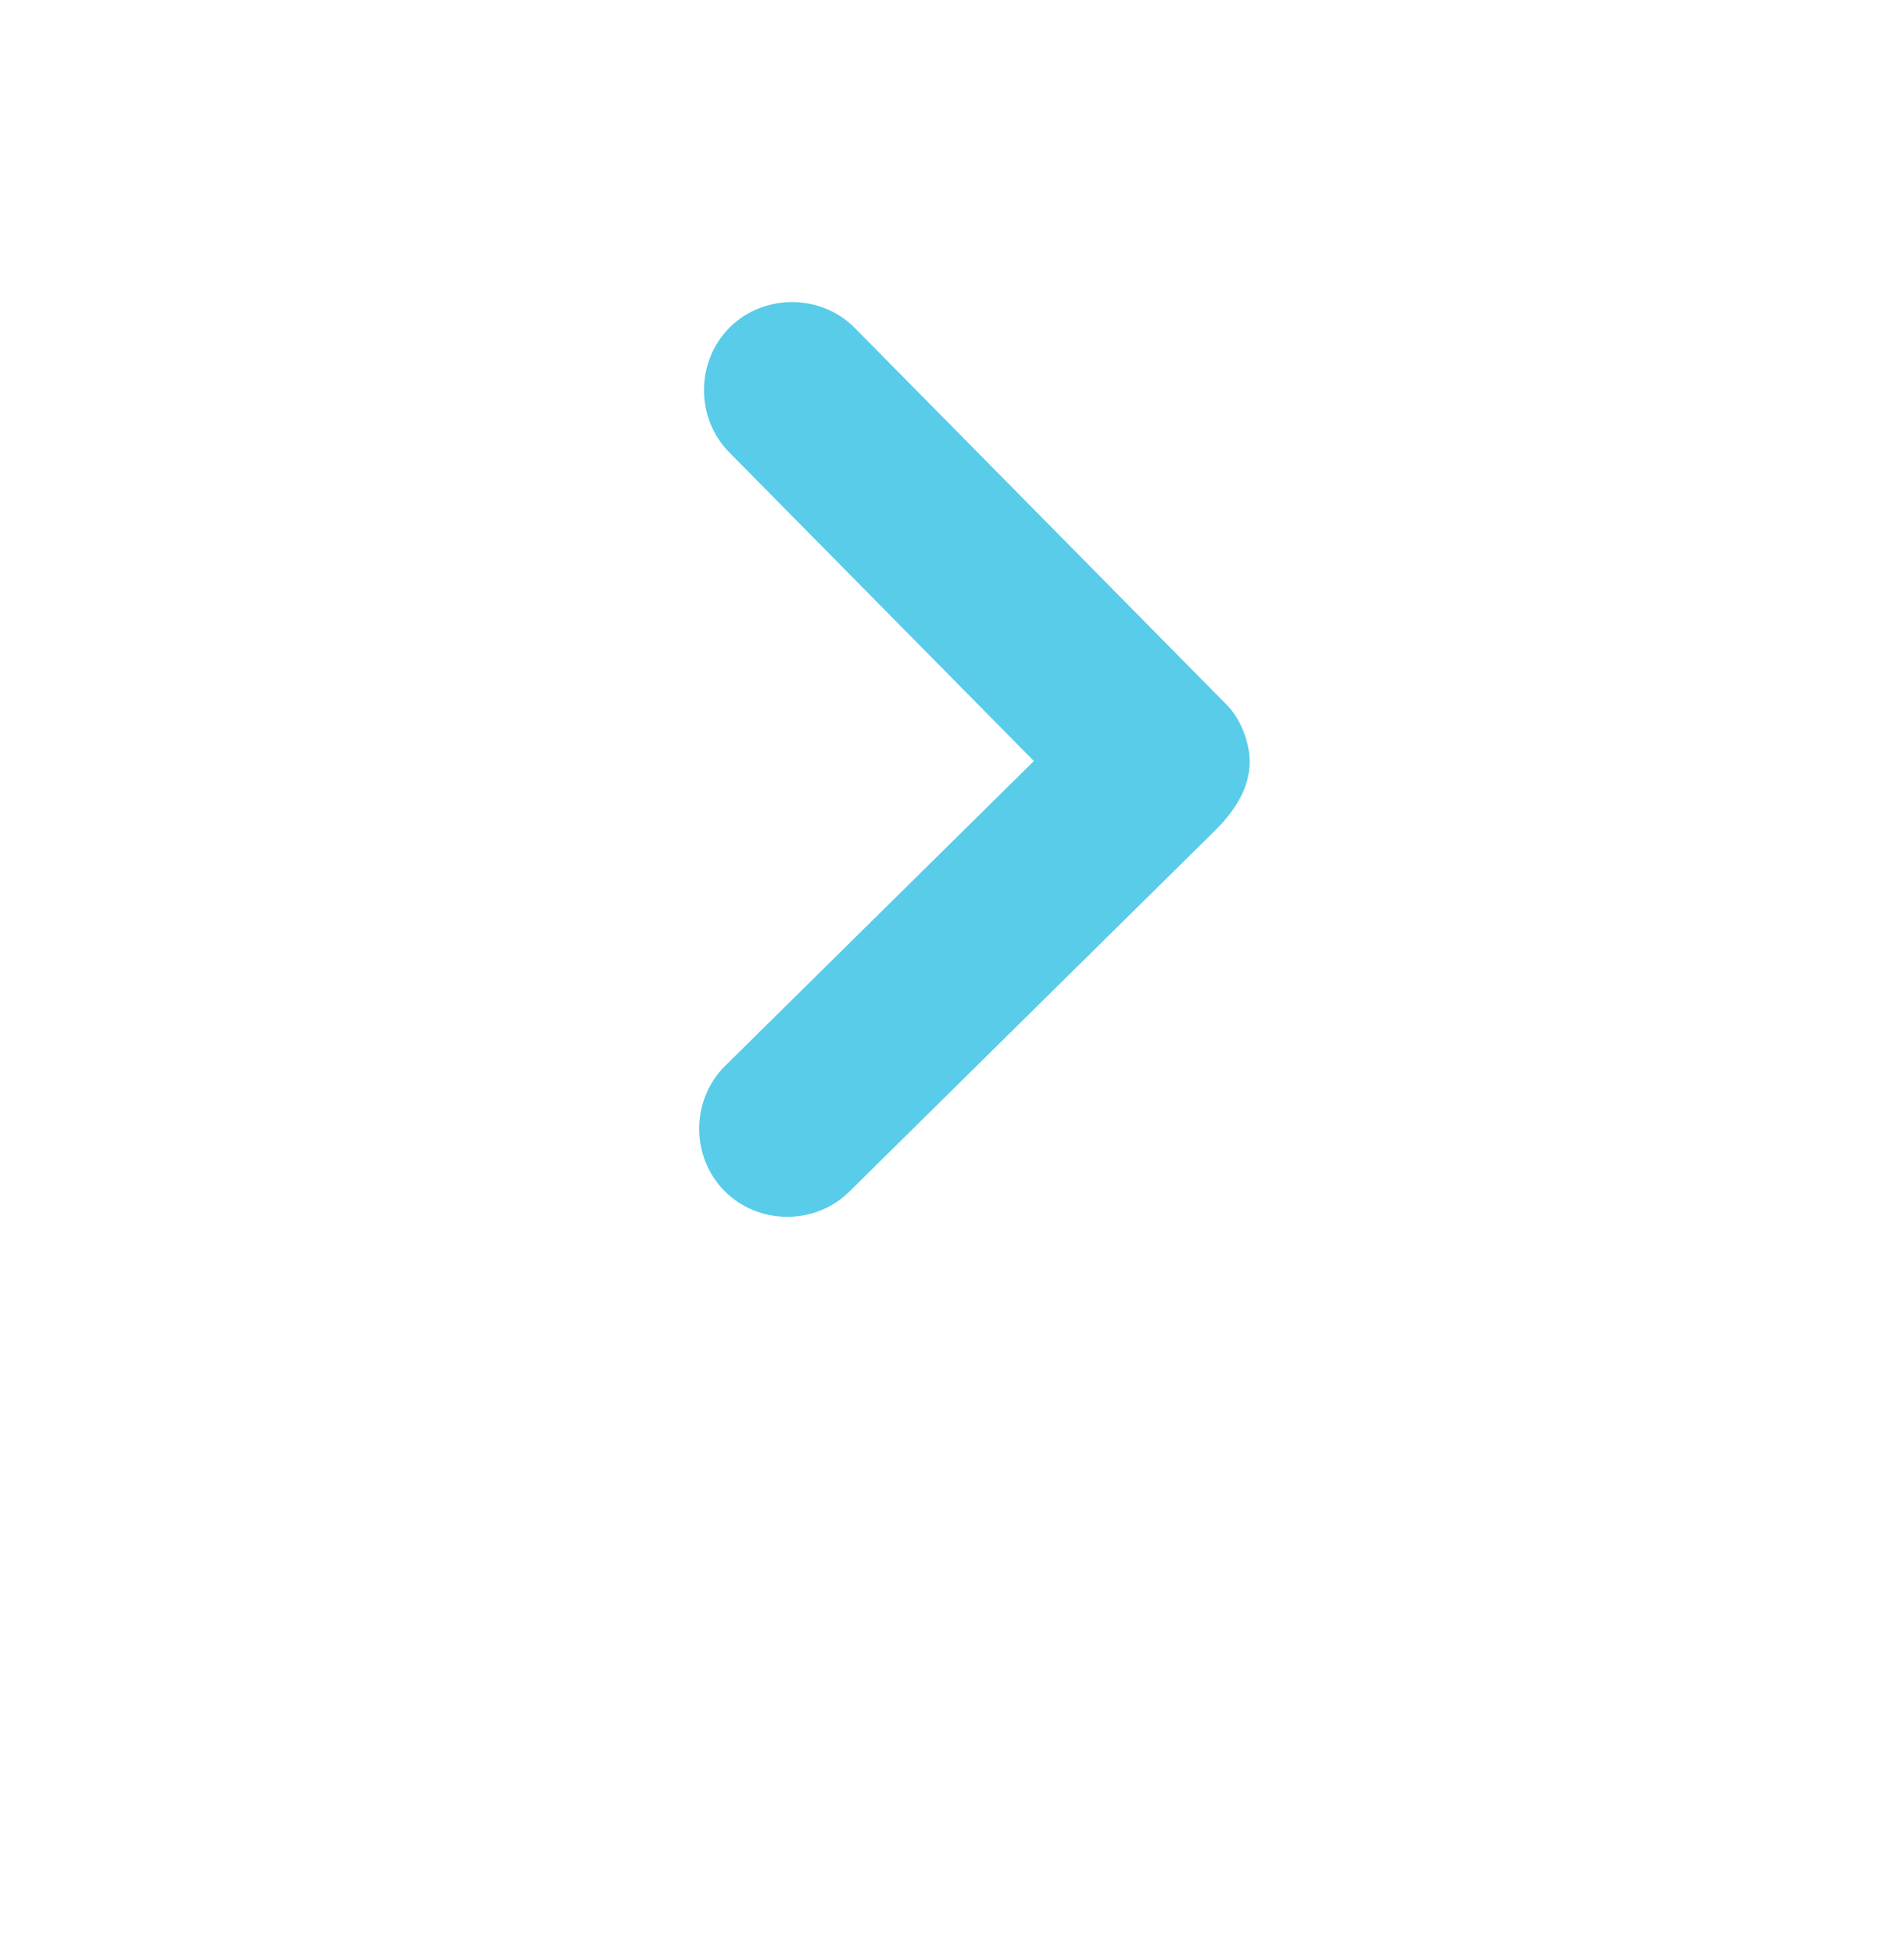 <svg width="38" height="39" viewBox="0 0 38 39" fill="none" xmlns="http://www.w3.org/2000/svg">
<g filter="url(#filter0_d_180_62739)">
<circle cx="19" cy="15.086" r="15" transform="rotate(180 19 15.086)" fill="white"/>
</g>
<path d="M24.941 15.211C24.944 14.757 24.72 14.303 24.495 14.074L17.062 6.545C16.386 5.86 15.253 5.853 14.568 6.528C13.884 7.204 13.877 8.338 14.552 9.022L20.634 15.183L14.473 21.264C13.788 21.94 13.781 23.073 14.457 23.758C15.132 24.442 16.266 24.45 16.95 23.774L24.252 16.567C24.708 16.116 24.938 15.664 24.941 15.211Z" fill="#58CCE9"/>
<defs>
<filter id="filter0_d_180_62739" x="0" y="0.086" width="38" height="38" filterUnits="userSpaceOnUse" color-interpolation-filters="sRGB">
<feFlood flood-opacity="0" result="BackgroundImageFix"/>
<feColorMatrix in="SourceAlpha" type="matrix" values="0 0 0 0 0 0 0 0 0 0 0 0 0 0 0 0 0 0 127 0" result="hardAlpha"/>
<feOffset dy="4"/>
<feGaussianBlur stdDeviation="2"/>
<feComposite in2="hardAlpha" operator="out"/>
<feColorMatrix type="matrix" values="0 0 0 0 0 0 0 0 0 0 0 0 0 0 0 0 0 0 0.1 0"/>
<feBlend mode="normal" in2="BackgroundImageFix" result="effect1_dropShadow_180_62739"/>
<feBlend mode="normal" in="SourceGraphic" in2="effect1_dropShadow_180_62739" result="shape"/>
</filter>
</defs>
</svg>

